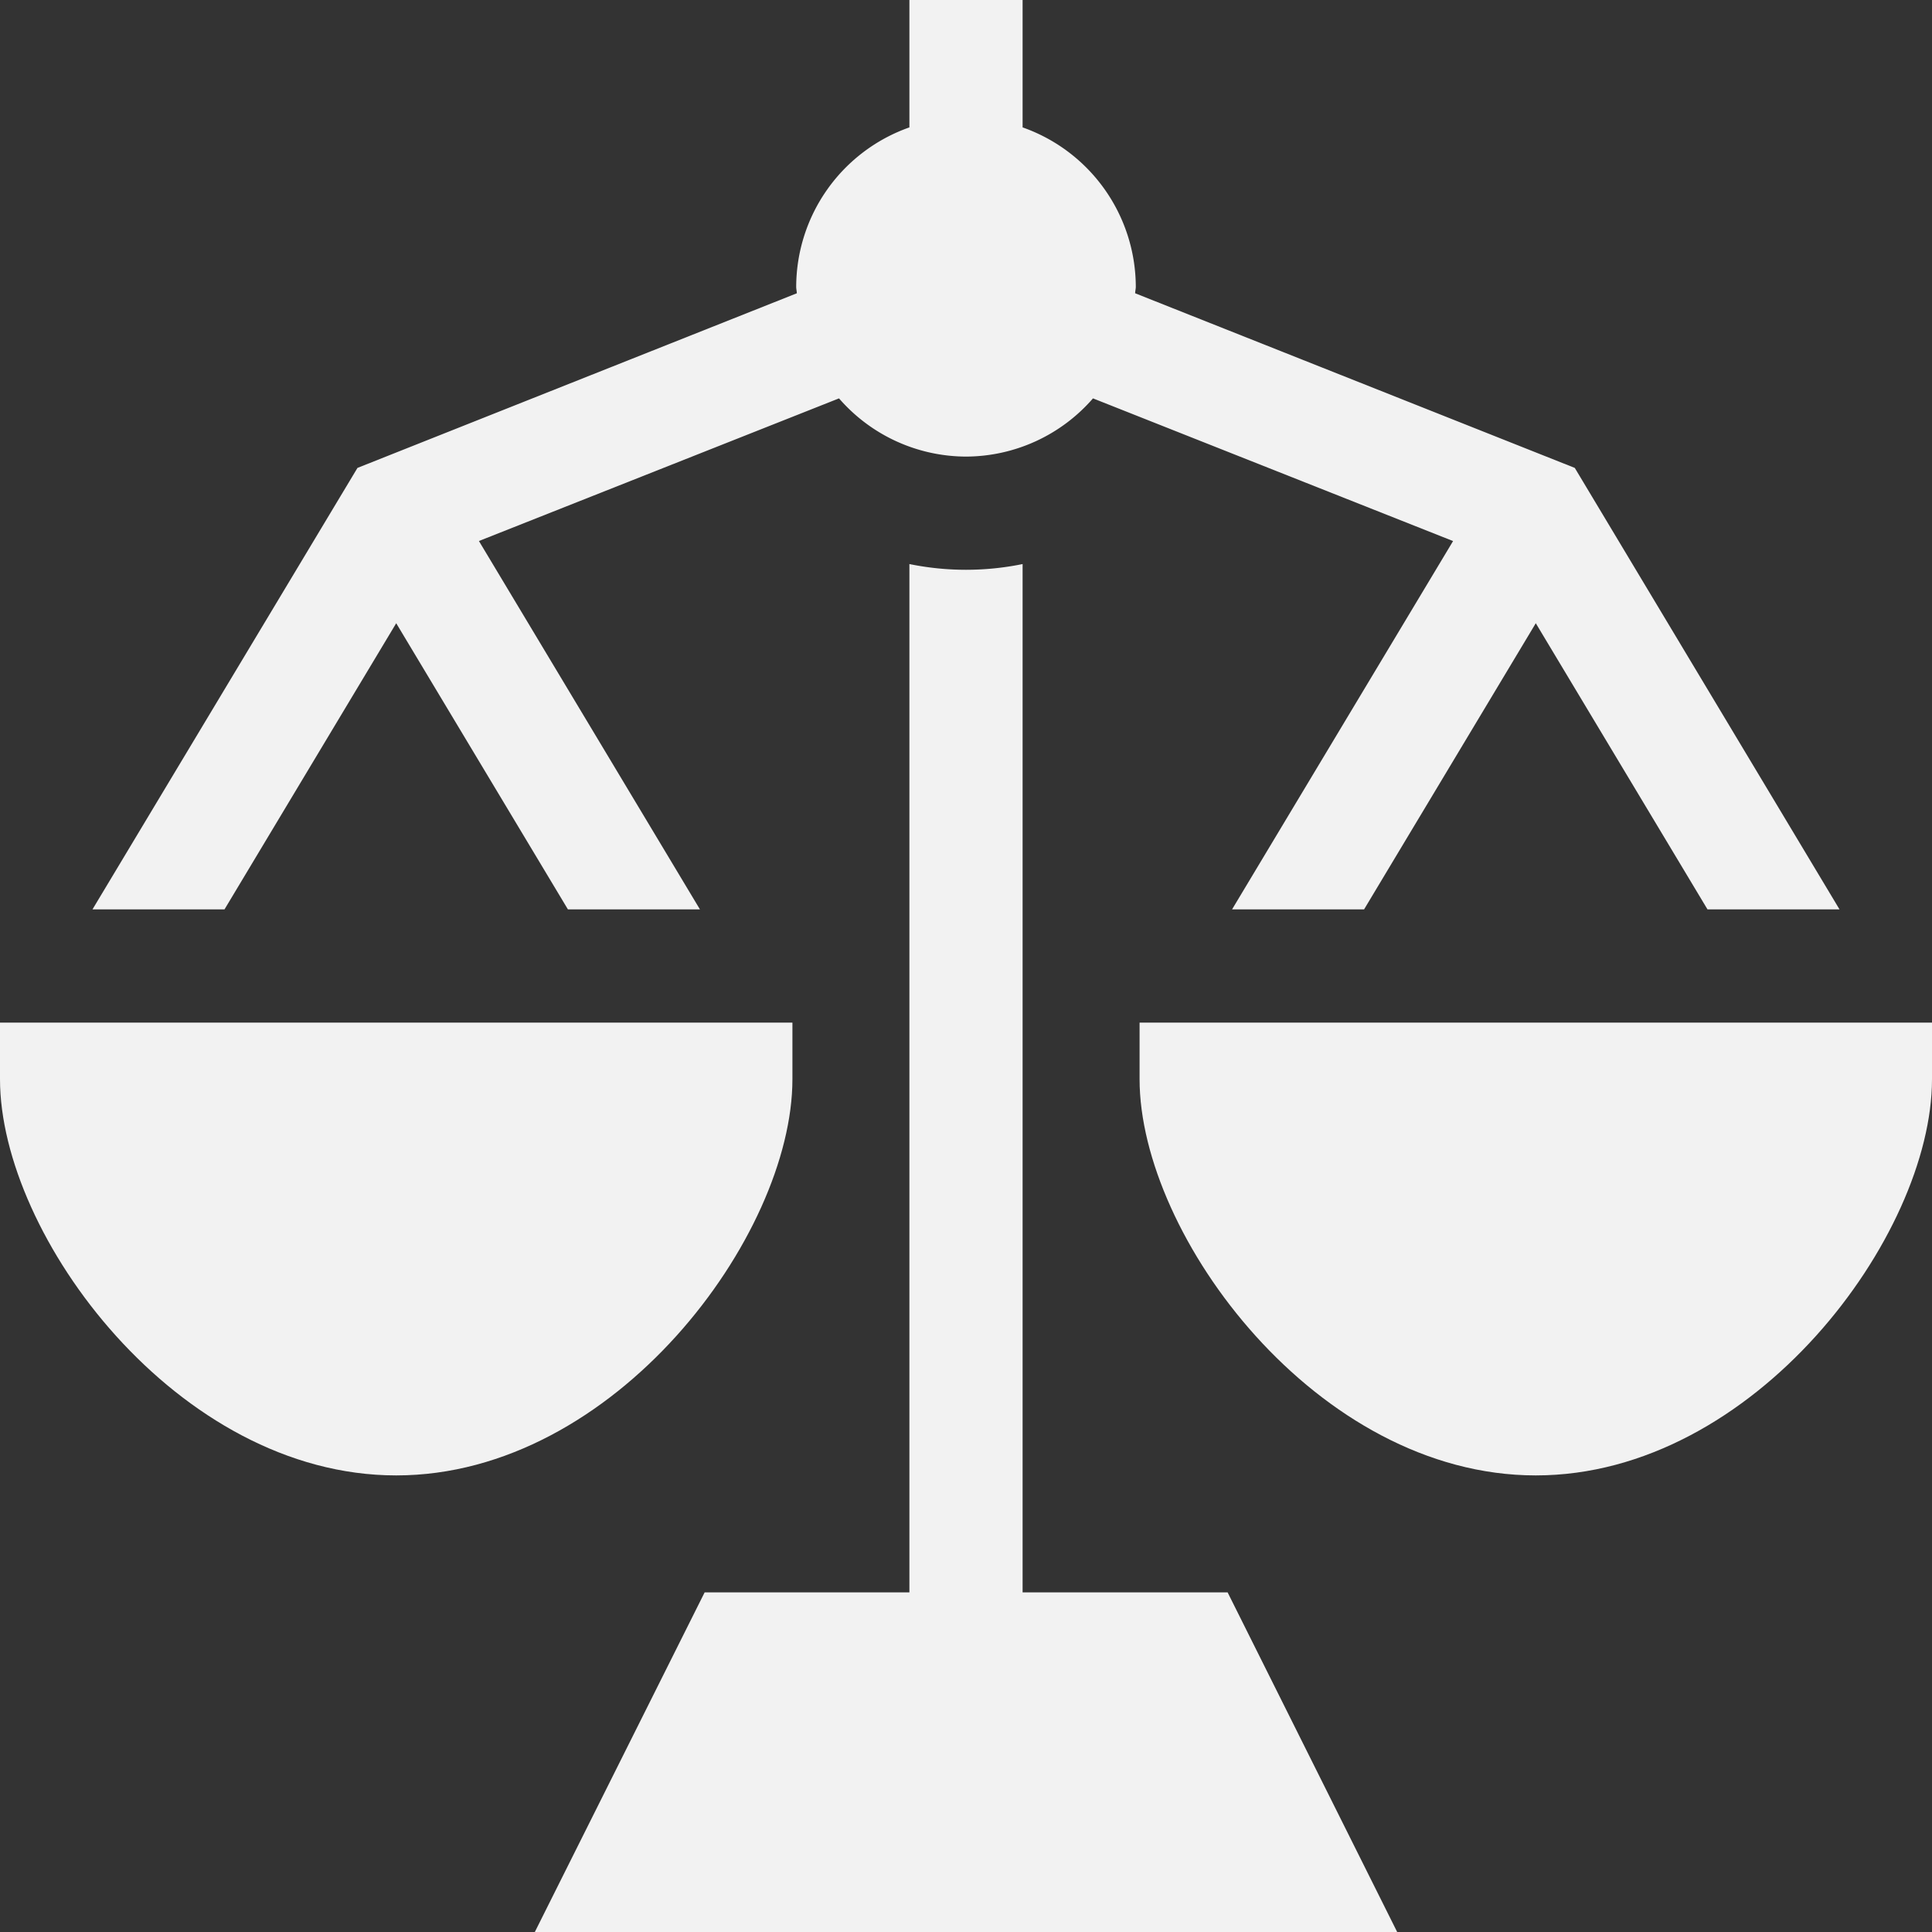 <svg id="Camada_1" data-name="Camada 1" xmlns="http://www.w3.org/2000/svg" viewBox="0 0 384 384"><rect x="0" y="0" width="384" height="384" fill="#333333" stroke="none"/><defs><style>.cls-1{fill:#f2f2f2;}</style></defs><path class="cls-1" d="M161.25,159.5V-44.89A56.41,56.41,0,0,1,150-43.75a56.41,56.41,0,0,1-11.25-1.14V159.5H98.05L64.3,227H235.7L202,159.5Zm0,0" transform="translate(42 157)"/><path class="cls-1" d="M115.5,57.5V46.25H-42V57.5c0,31.1,35.28,78.75,78.75,78.75S115.5,88.6,115.5,57.5Zm0,0" transform="translate(42 157)"/><path class="cls-1" d="M184.5,46.25V57.5c0,31.1,35.28,78.75,78.75,78.75S342,88.6,342,57.5V46.25Zm0,0" transform="translate(42 157)"/><path class="cls-1" d="M36.75-33.13,70.88,23.75H97.12L53.19-49.47l71.57-28.35A33.55,33.55,0,0,0,150-66.25a33.55,33.55,0,0,0,25.24-11.57l71.57,28.36L202.88,23.75h26.24l34.13-56.88,34.13,56.88h26.24L271-64,183.62-98.71c0-.44.13-.85.13-1.29a33.69,33.69,0,0,0-22.5-31.68V-157h-22.5v25.32A33.69,33.69,0,0,0,116.25-100c0,.44.11.85.13,1.29L29.05-64-23.62,23.75H2.62Zm0,0" transform="translate(42 157)"/></svg>